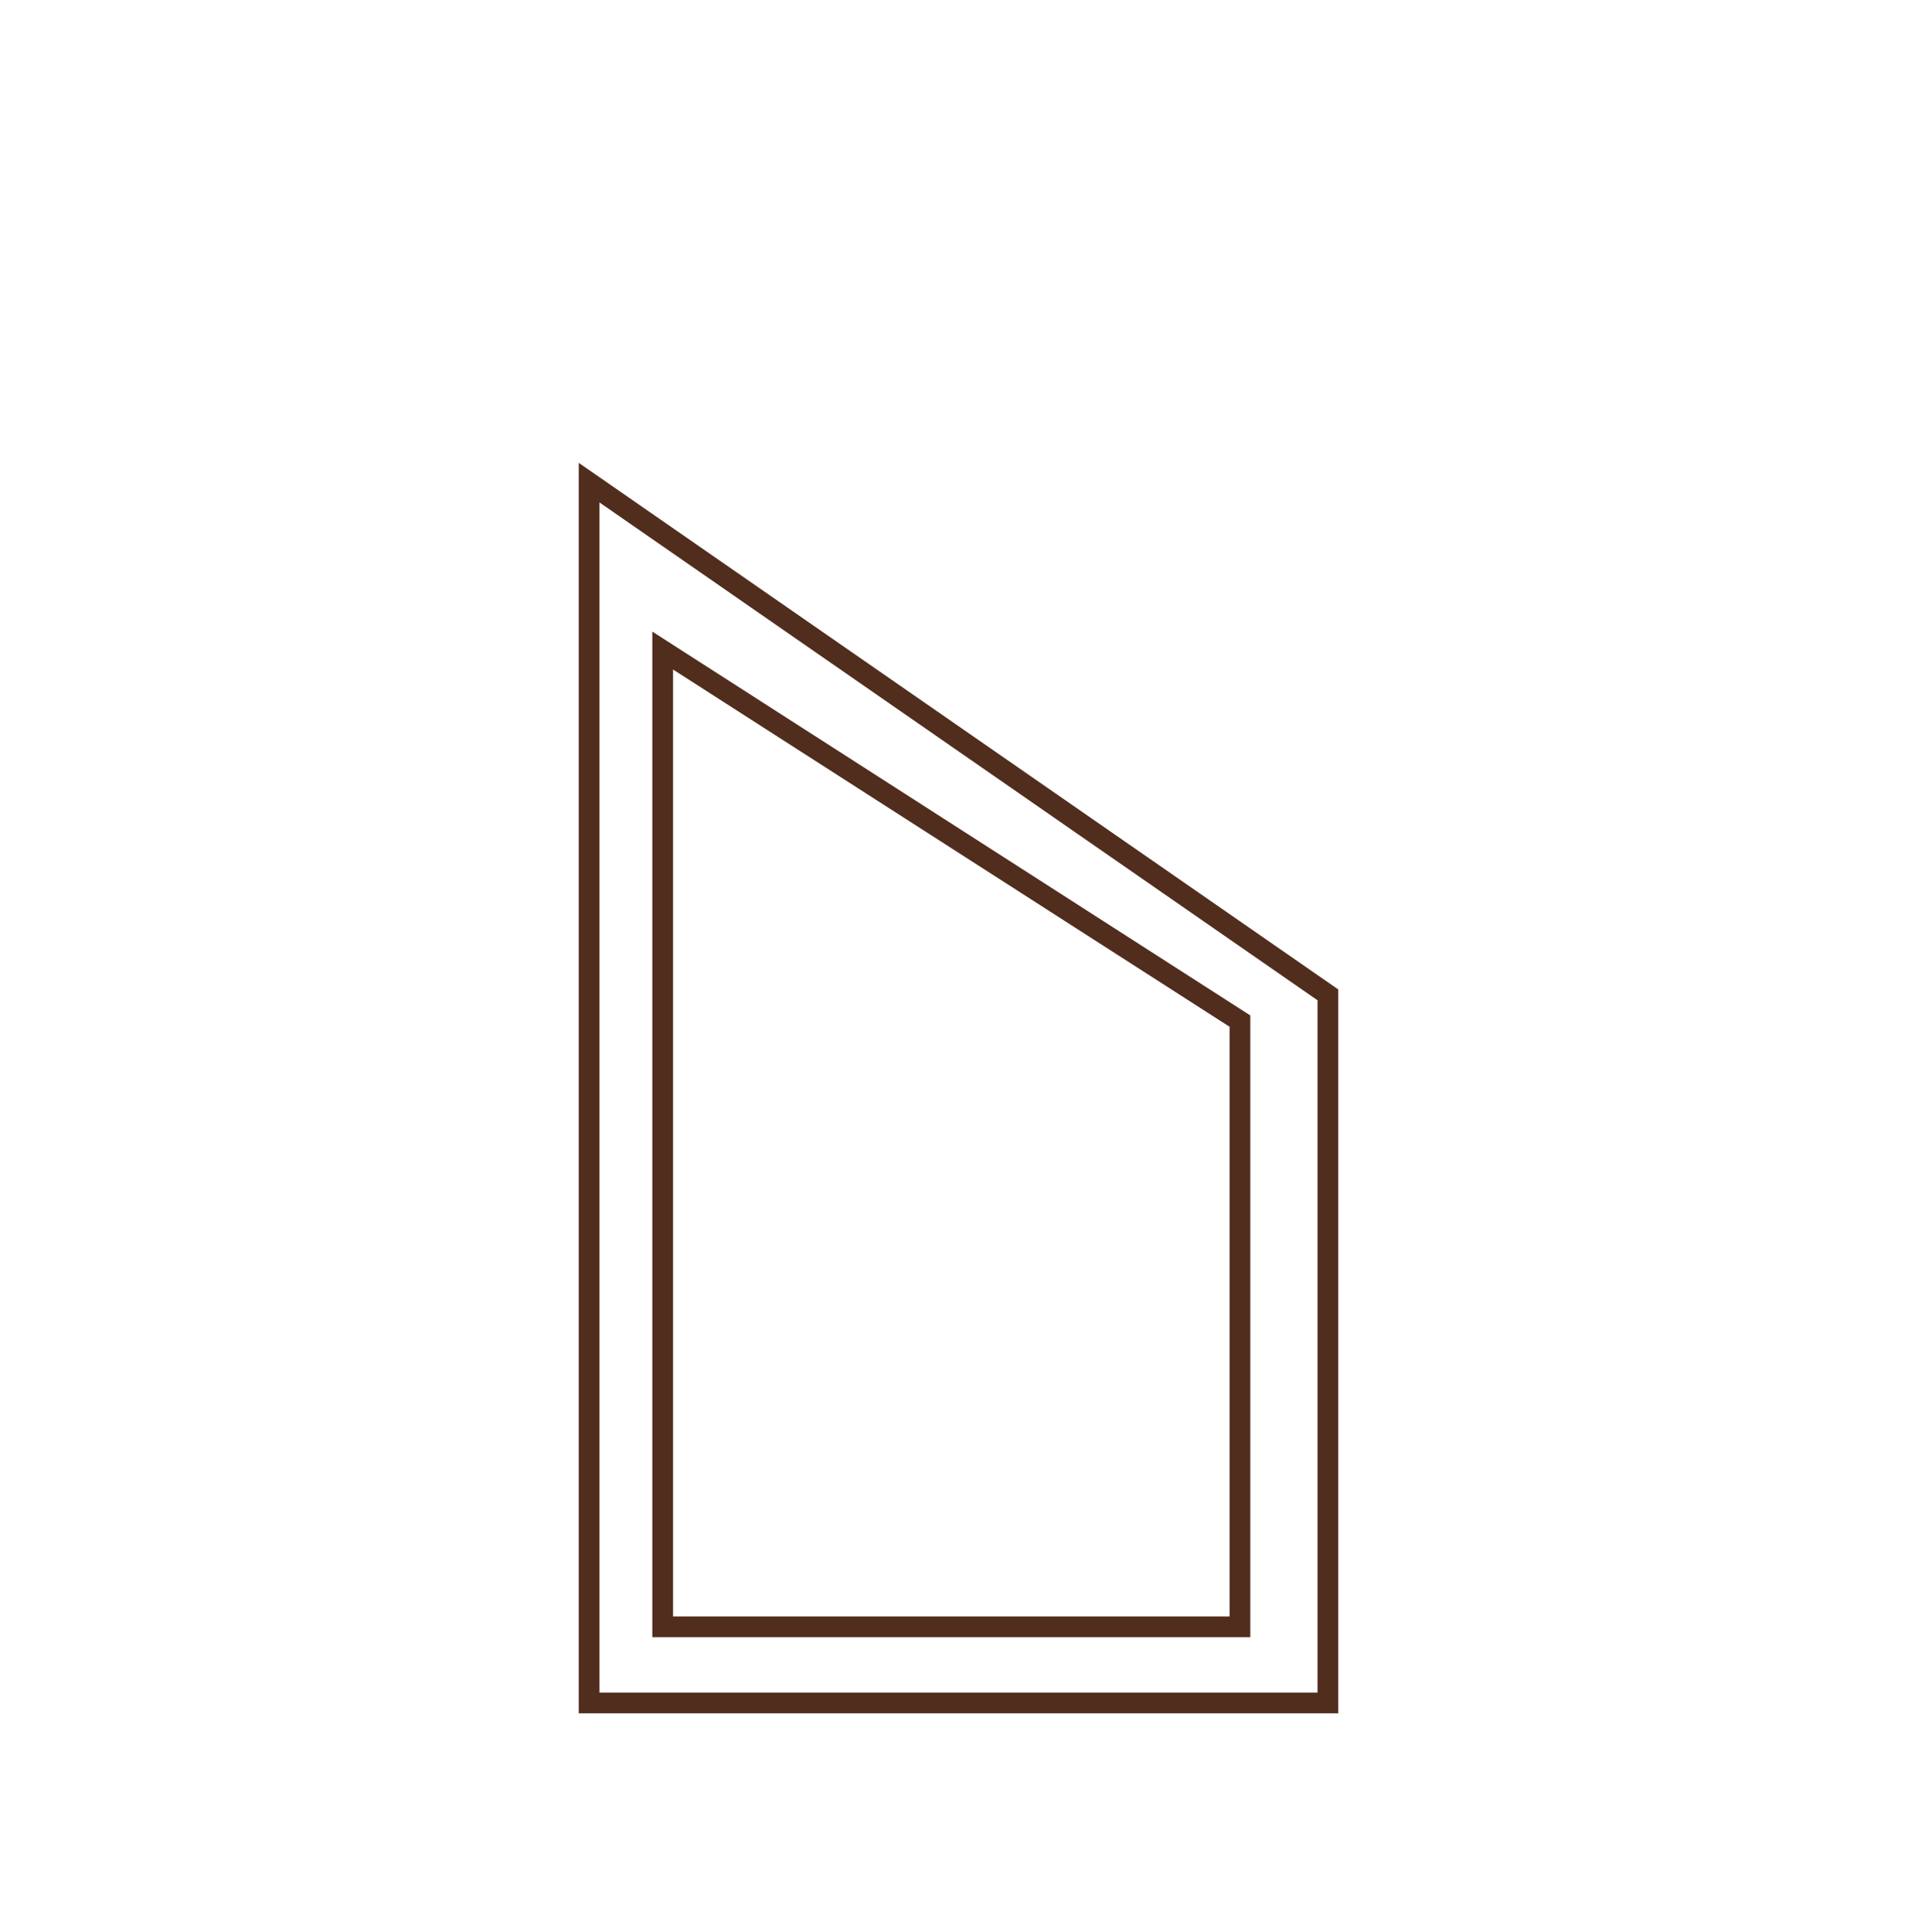 <svg id="Layer_1" data-name="Layer 1" xmlns="http://www.w3.org/2000/svg" viewBox="0 0 45.33 45.67"><defs><style>.cls-1{fill:none;stroke:#512d1e;stroke-linecap:round;stroke-miterlimit:10;stroke-width:0.49px;}</style></defs><title>paneeli_suurus_8</title><path class="cls-1" d="M29.32,38.46H15.67V15.38l13.65,8.76Zm2.08,1.8H13.93V11.41L31.4,23.52Z"/></svg>